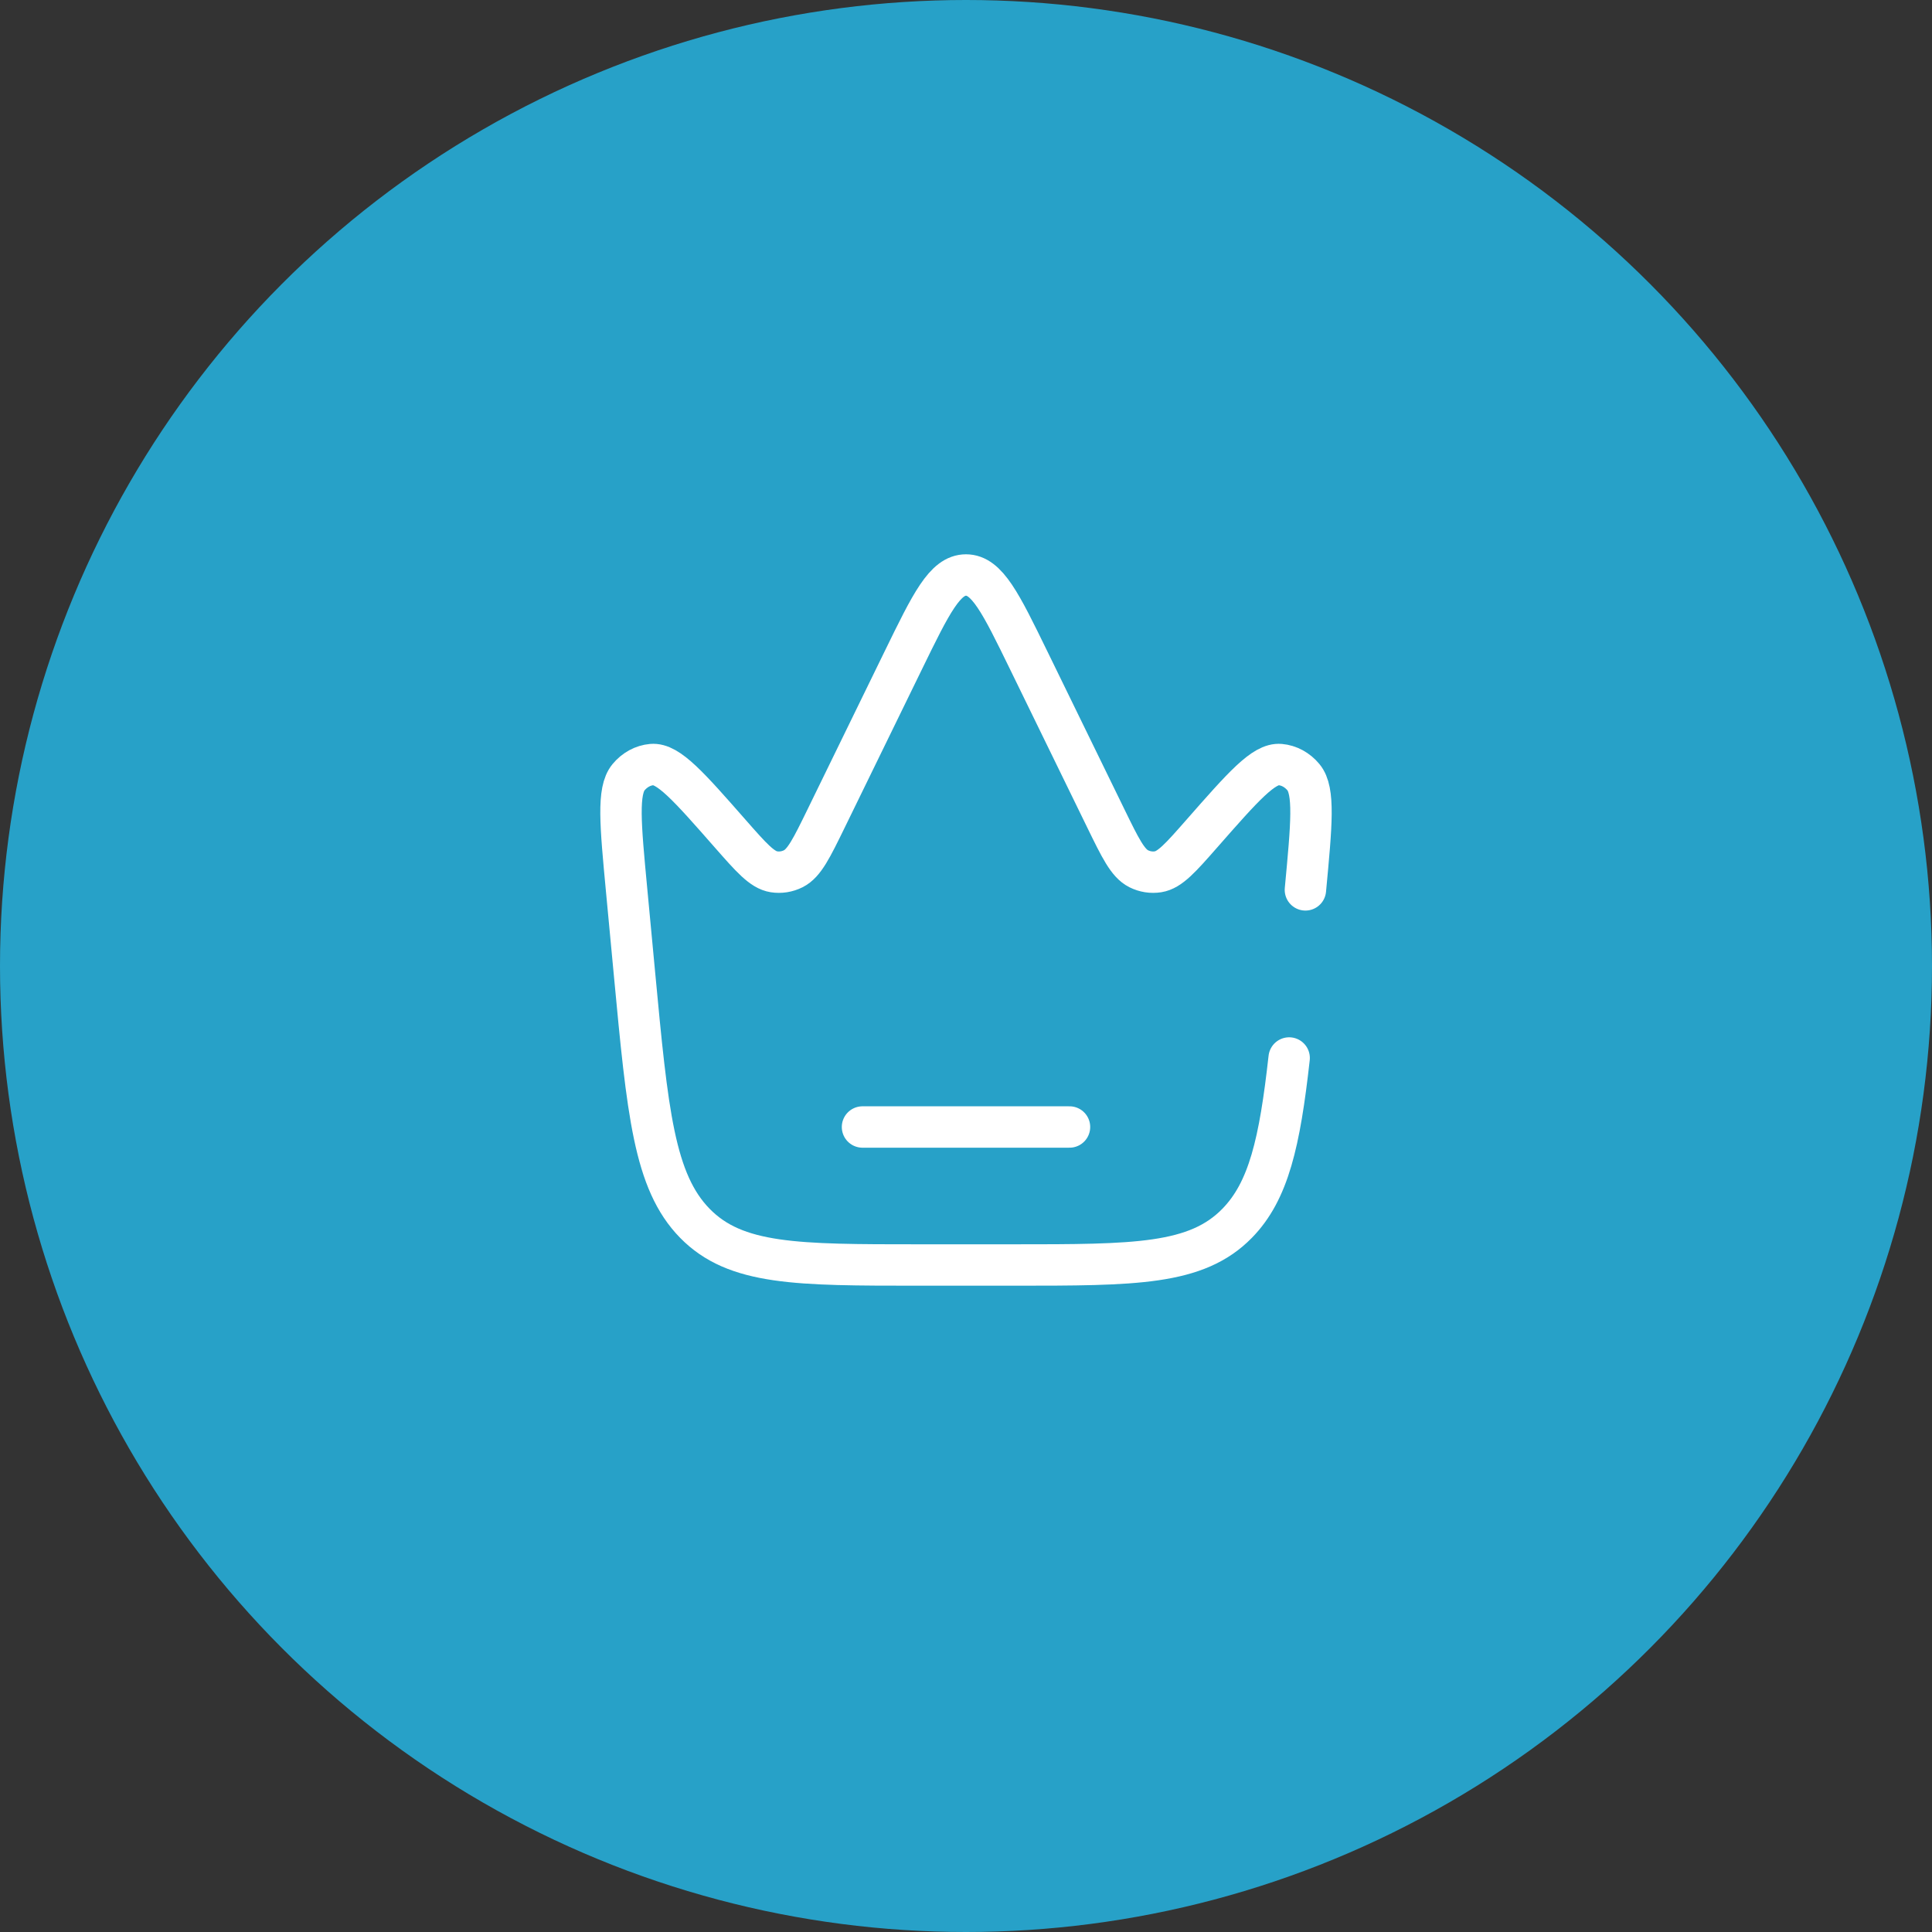 <svg width="84" height="84" viewBox="0 0 84 84" fill="none" xmlns="http://www.w3.org/2000/svg">
<rect x="0" y="0" width="84" height="84" fill="#333333" stroke="none"/>
<circle cx="42" cy="42" r="42" fill="#27A1C8"/>
<path d="M56.757 38.69C57.027 35.821 57.162 34.386 56.672 33.793C56.406 33.472 56.045 33.276 55.659 33.242C54.945 33.179 54.049 34.199 52.257 36.24C51.33 37.295 50.867 37.822 50.35 37.904C50.063 37.949 49.772 37.903 49.507 37.77C49.03 37.529 48.711 36.877 48.075 35.573L44.72 28.697C43.517 26.232 42.915 25 42 25C41.085 25 40.483 26.232 39.28 28.697L35.925 35.573C35.288 36.877 34.97 37.529 34.493 37.77C34.228 37.903 33.937 37.949 33.65 37.904C33.133 37.822 32.67 37.295 31.743 36.24C29.951 34.199 29.055 33.179 28.341 33.242C27.955 33.276 27.594 33.472 27.328 33.793C26.838 34.386 26.973 35.821 27.243 38.69L27.587 42.342C28.153 48.361 28.436 51.371 30.21 53.185C31.984 55 34.643 55 39.96 55H44.04C49.357 55 52.016 55 53.79 53.185C55.161 51.783 55.641 49.667 56.05 46" stroke="white" stroke-width="1.8" stroke-linecap="round"/>
<path d="M37.5 49H46.5" stroke="white" stroke-width="1.8" stroke-linecap="round"/>
</svg>
